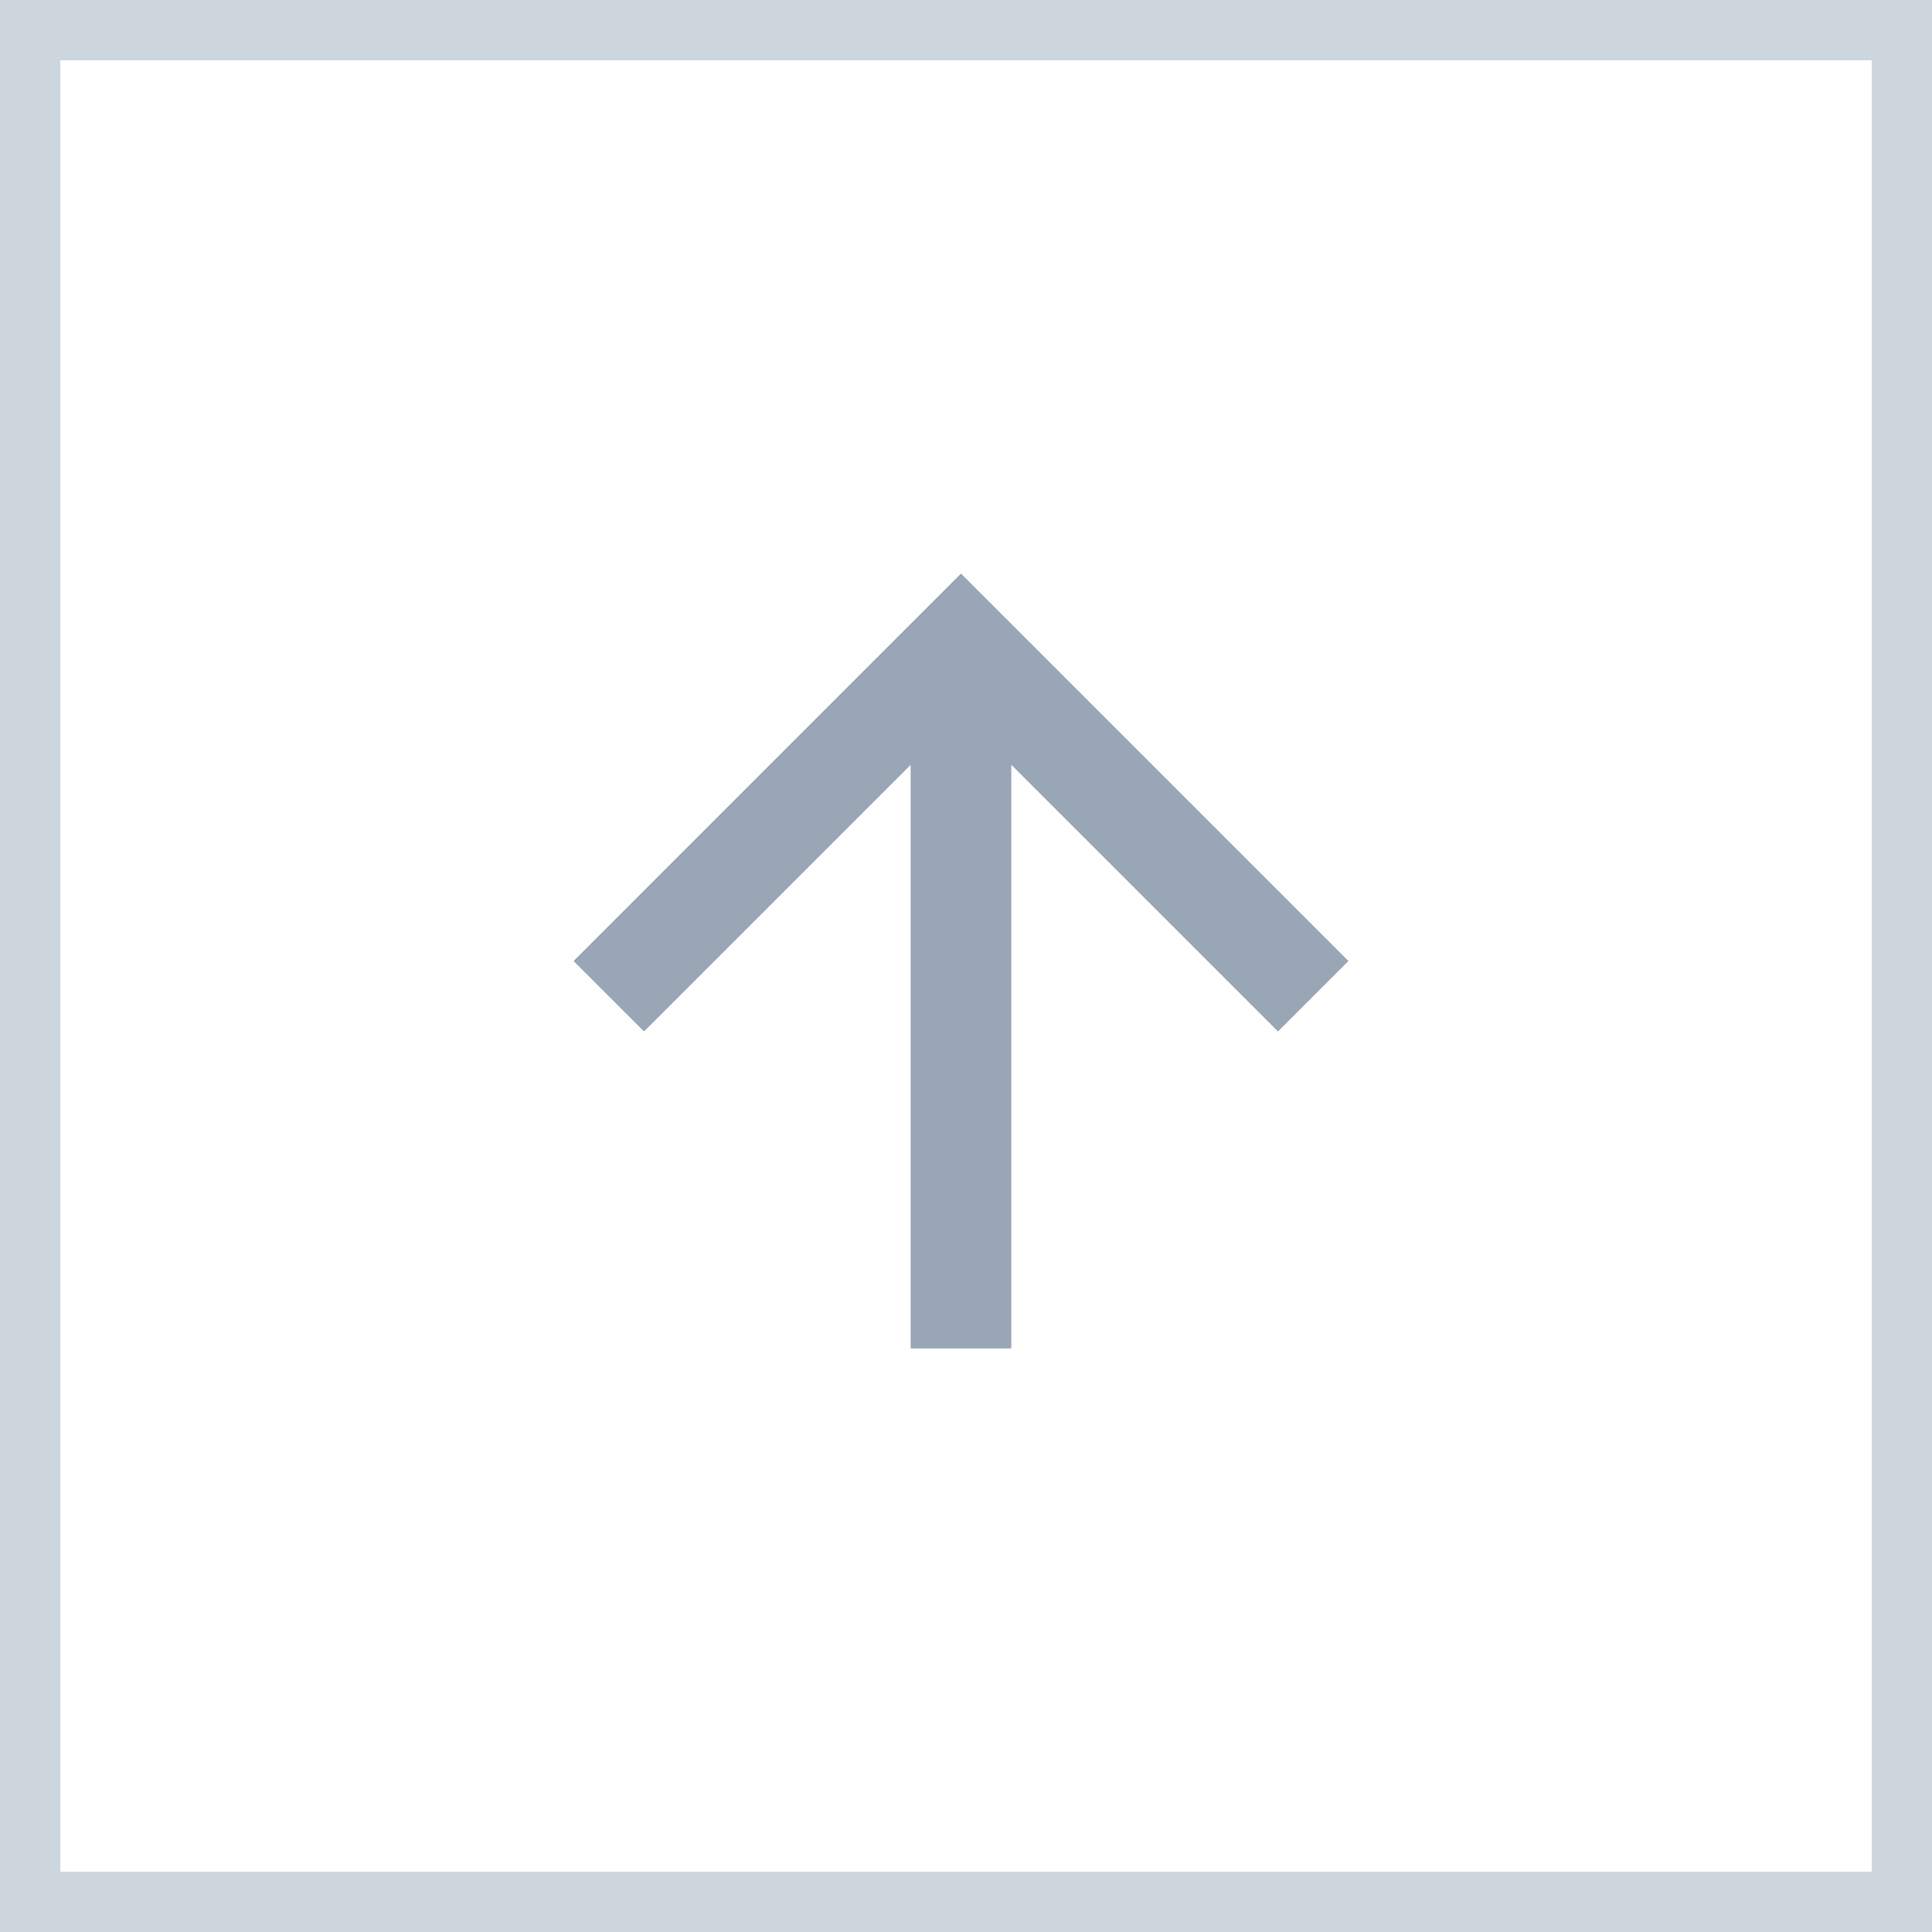 <svg xmlns="http://www.w3.org/2000/svg" xmlns:xlink="http://www.w3.org/1999/xlink" width="64" height="64" viewBox="0 0 64 64"><defs><style>.a,.b{fill:none;}.b{stroke:#cdd6dd;stroke-width:2px;}.c{clip-path:url(#a);}.d{fill:#98a6b5;}.e{stroke:none;}</style><clipPath id="a"><rect class="a" width="26" height="26"/></clipPath></defs><g transform="translate(-975.172 -362)"><g class="b" transform="translate(975.172 362)"><rect class="e" width="64" height="64"/><rect class="a" x="1" y="1" width="62" height="62"/></g><g class="c" transform="translate(994.172 381)"><path class="d" d="M12.834,0,10.5,2.334l8.834,8.834H0V14.5H19.335L10.5,23.335l2.334,2.334L25.669,12.834Z" transform="translate(0 25.669) rotate(-90)"/></g></g></svg>